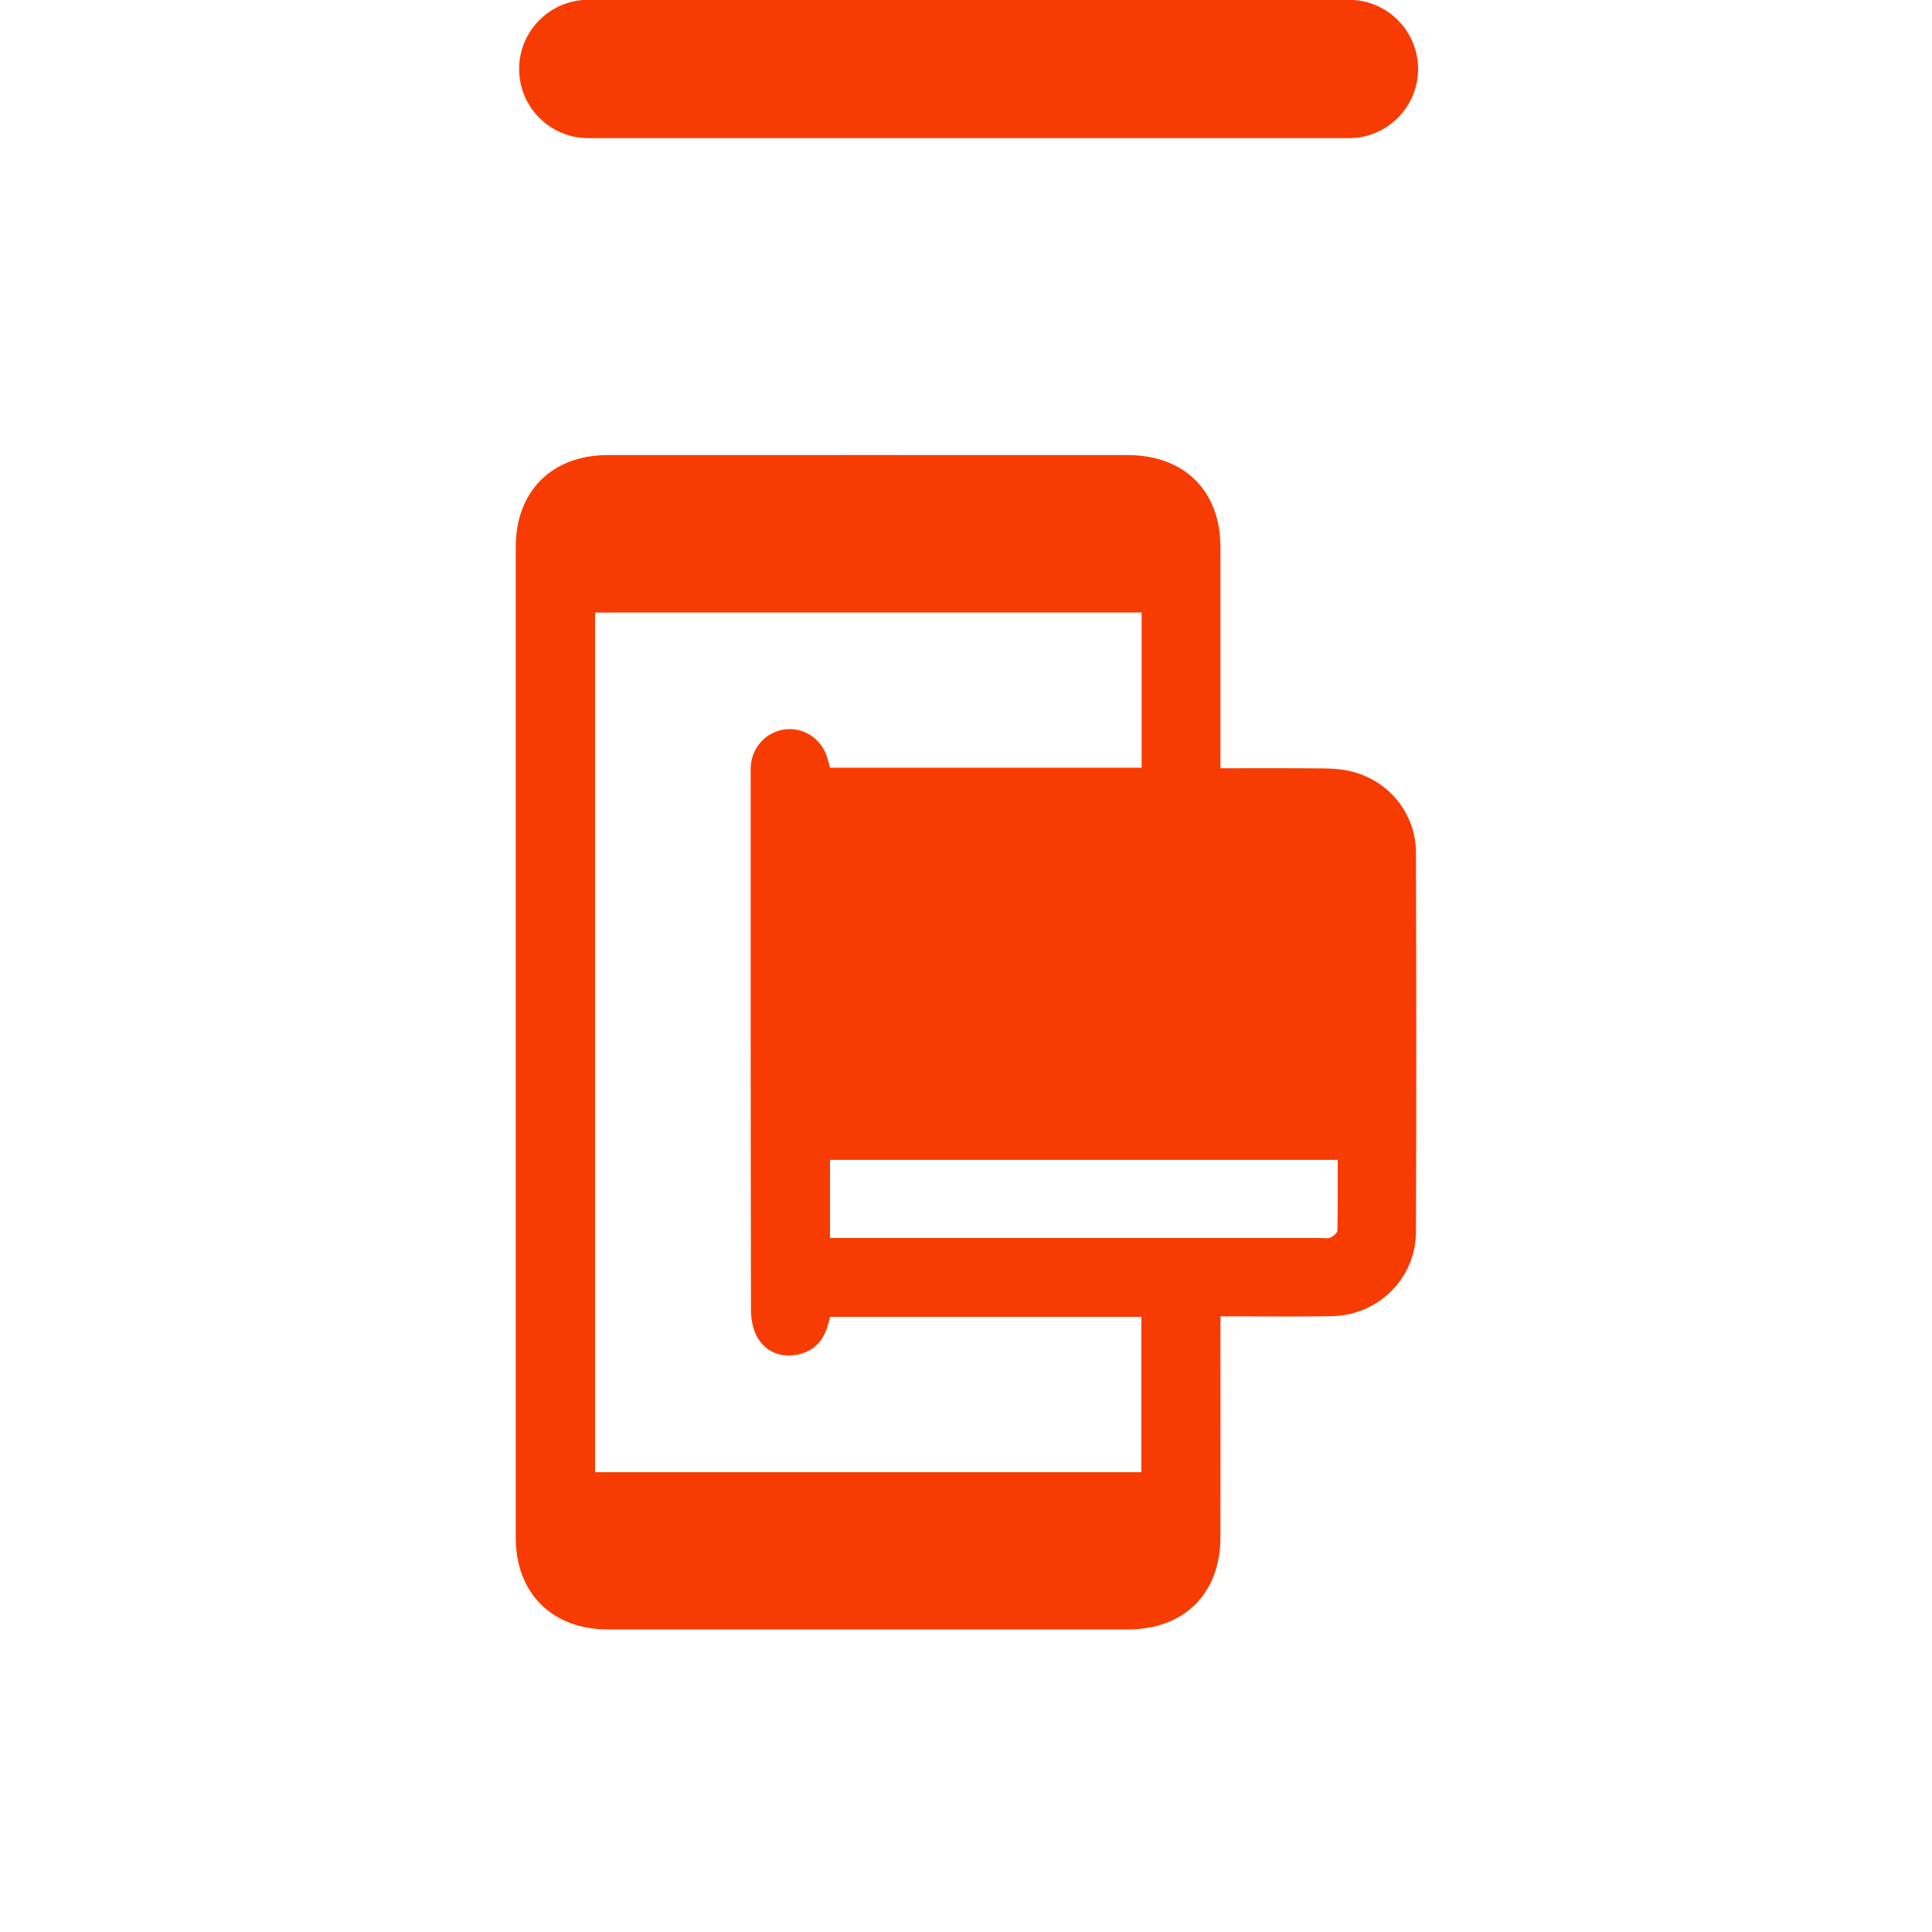 <svg xmlns="http://www.w3.org/2000/svg" xmlns:xlink="http://www.w3.org/1999/xlink" id="Layer_1" x="0px" y="0px" viewBox="0 0 200 200" style="enable-background:new 0 0 200 200;" xml:space="preserve"><style type="text/css">	.st0{fill:#F73C03;}</style><path class="st0" d="M60.9,14.3h78.74c3.95,0,7.16-3.21,7.16-7.16v0c0-3.95-3.21-7.16-7.16-7.16l-78.74,0 c-3.95,0-7.16,3.21-7.16,7.16v0C53.74,11.09,56.94,14.3,60.9,14.3z"></path><g>	<path class="st0" d="M146.58,88.26c-0.01-3.91-2.64-7.28-6.4-8.33c-0.96-0.27-1.99-0.37-2.99-0.38c-3.58-0.04-7.16-0.02-10.85-0.02  v-1.48c0-7.13,0-14.27,0-21.4c0-5.83-3.74-9.54-9.6-9.54c-17.94,0-35.88-0.01-53.83,0c-5.77,0-9.52,3.74-9.52,9.5  c0,34.19,0,68.38,0,102.57c0,5.75,3.76,9.49,9.53,9.5c17.94,0,35.88,0,53.82,0c5.86,0,9.59-3.72,9.6-9.55c0.01-7.13,0-14.27,0-21.4  v-1.46h1.51c3.33,0,6.67,0.04,10-0.02c4.83-0.08,8.71-3.91,8.73-8.73C146.63,114.43,146.62,101.35,146.58,88.26z M118.15,152.4  H61.6V63.41h56.58v16.06H85.92c-0.1-0.38-0.2-0.82-0.35-1.24c-0.65-1.85-2.47-2.98-4.36-2.72c-1.89,0.26-3.36,1.84-3.49,3.78  c-0.02,0.29-0.01,0.59-0.01,0.89c0,18.48-0.01,36.97,0.03,55.45c0,0.93,0.2,1.97,0.64,2.77c0.8,1.43,2.2,2.09,3.86,1.88  c1.64-0.21,2.78-1.15,3.34-2.72c0.14-0.39,0.22-0.8,0.34-1.24h32.23V152.4z M138.45,127.39c-0.01,0.26-0.43,0.58-0.73,0.73  c-0.24,0.12-0.58,0.04-0.87,0.04H85.92v-8.09h52.56C138.48,122.53,138.5,124.96,138.45,127.39z"></path></g></svg>